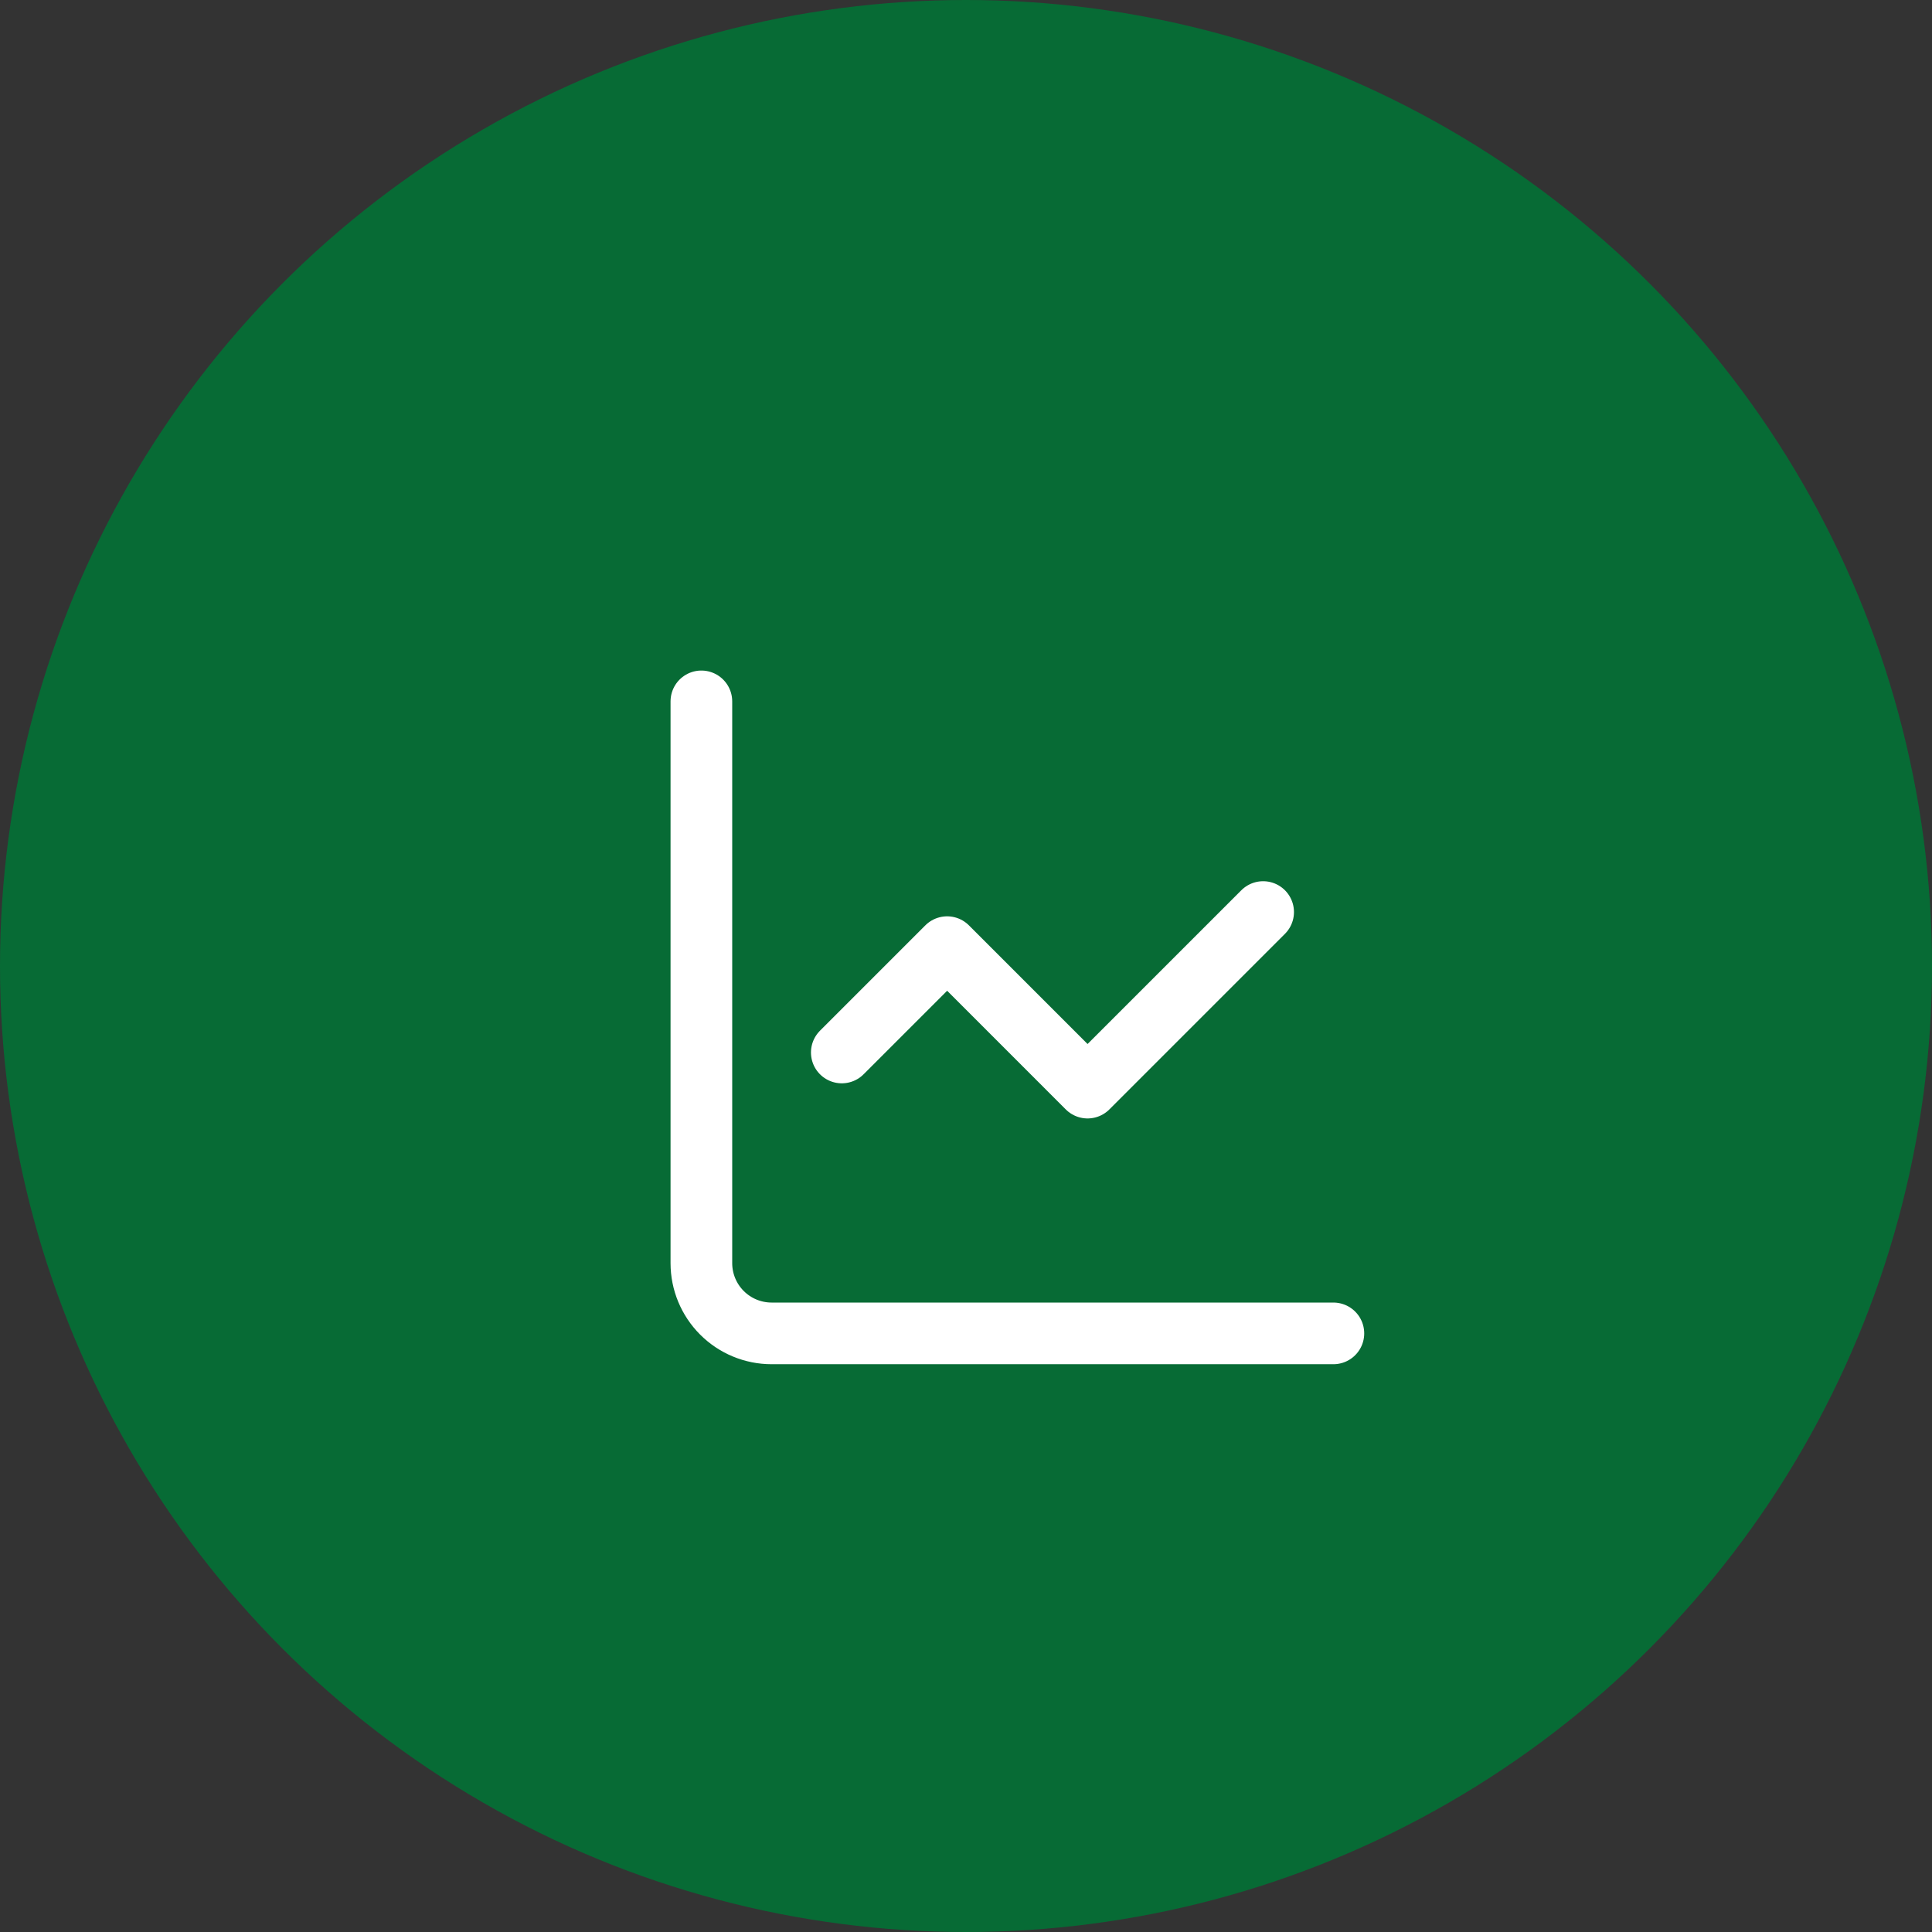 <svg xmlns="http://www.w3.org/2000/svg" fill="none" viewBox="0 0 94 94" height="94" width="94">
<rect x="0" y="0" width="94" height="94" fill="#333333" stroke="none"/>
<circle fill="#076B35" r="47" cy="47" cx="47" data-figma-bg-blur-radius="4"></circle>
<path stroke-linejoin="round" stroke-linecap="round" stroke-width="3" stroke="white" d="M34.125 34.125V61.458C34.125 62.364 34.485 63.233 35.126 63.874C35.767 64.515 36.636 64.875 37.542 64.875H64.875"></path>
<path stroke-linejoin="round" stroke-linecap="round" stroke-width="3" stroke="white" d="M61.457 44.375L52.915 52.917L46.082 46.083L40.957 51.208"></path>
<defs>
<clipPath transform="translate(4 4)" id="bgblur_0_1624_455_clip_path"><circle r="47" cy="47" cx="47"></circle>
</clipPath></defs>
</svg>
